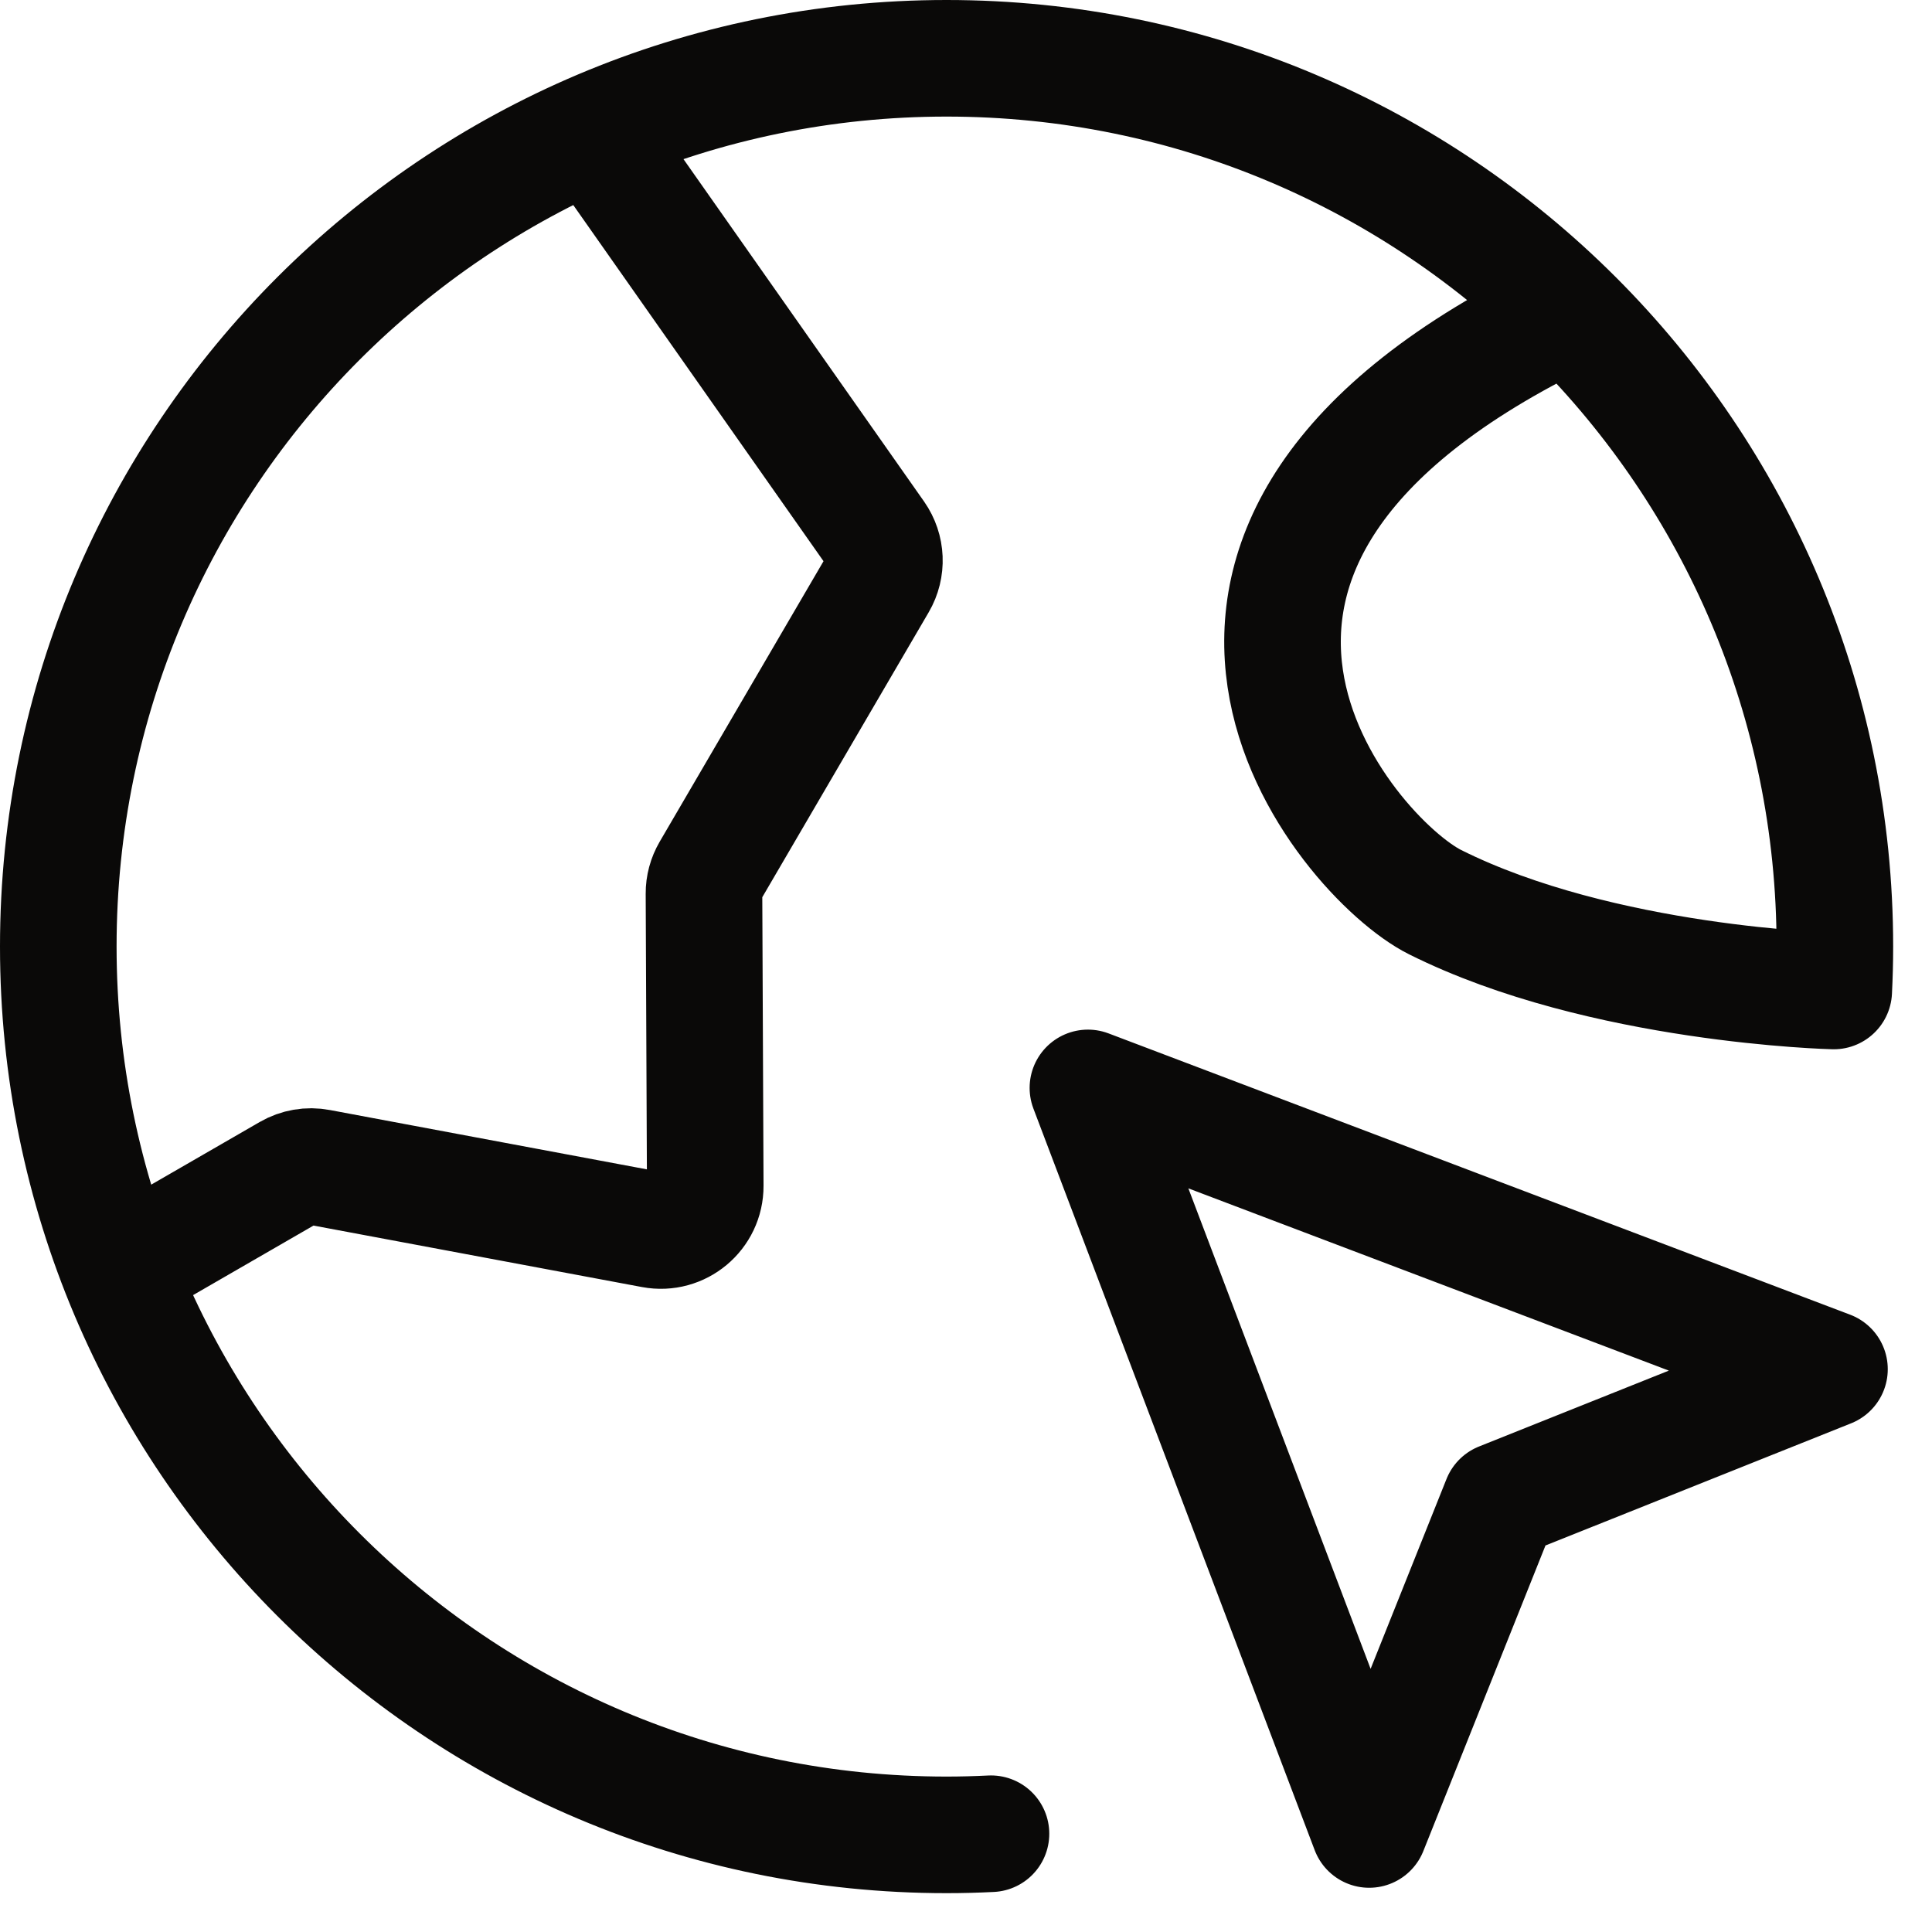 <svg width="29" height="29" viewBox="0 0 29 29" fill="none" xmlns="http://www.w3.org/2000/svg">
<path d="M1.791 19.069L4.335 17.6C4.473 17.52 4.634 17.492 4.791 17.522L9.797 18.459C10.208 18.536 10.588 18.219 10.586 17.8L10.567 13.414C10.566 13.295 10.598 13.178 10.658 13.075L13.184 8.75C13.316 8.525 13.304 8.244 13.154 8.03L8.9 1.976M23.542 4.687C16.209 8.208 20.208 12.875 21.542 13.542C24.045 14.793 27.525 14.875 27.525 14.875C27.536 14.654 27.542 14.432 27.542 14.208C27.542 6.845 21.572 0.875 14.208 0.875C6.845 0.875 0.875 6.845 0.875 14.208C0.875 21.572 6.845 27.542 14.208 27.542C14.432 27.542 14.654 27.536 14.875 27.525M20.552 27.461L16.33 16.33L27.461 20.552L22.525 22.525L20.552 27.461Z" stroke="#0A0908" stroke-width="1.75" stroke-linecap="round" stroke-linejoin="round"/>
</svg>
